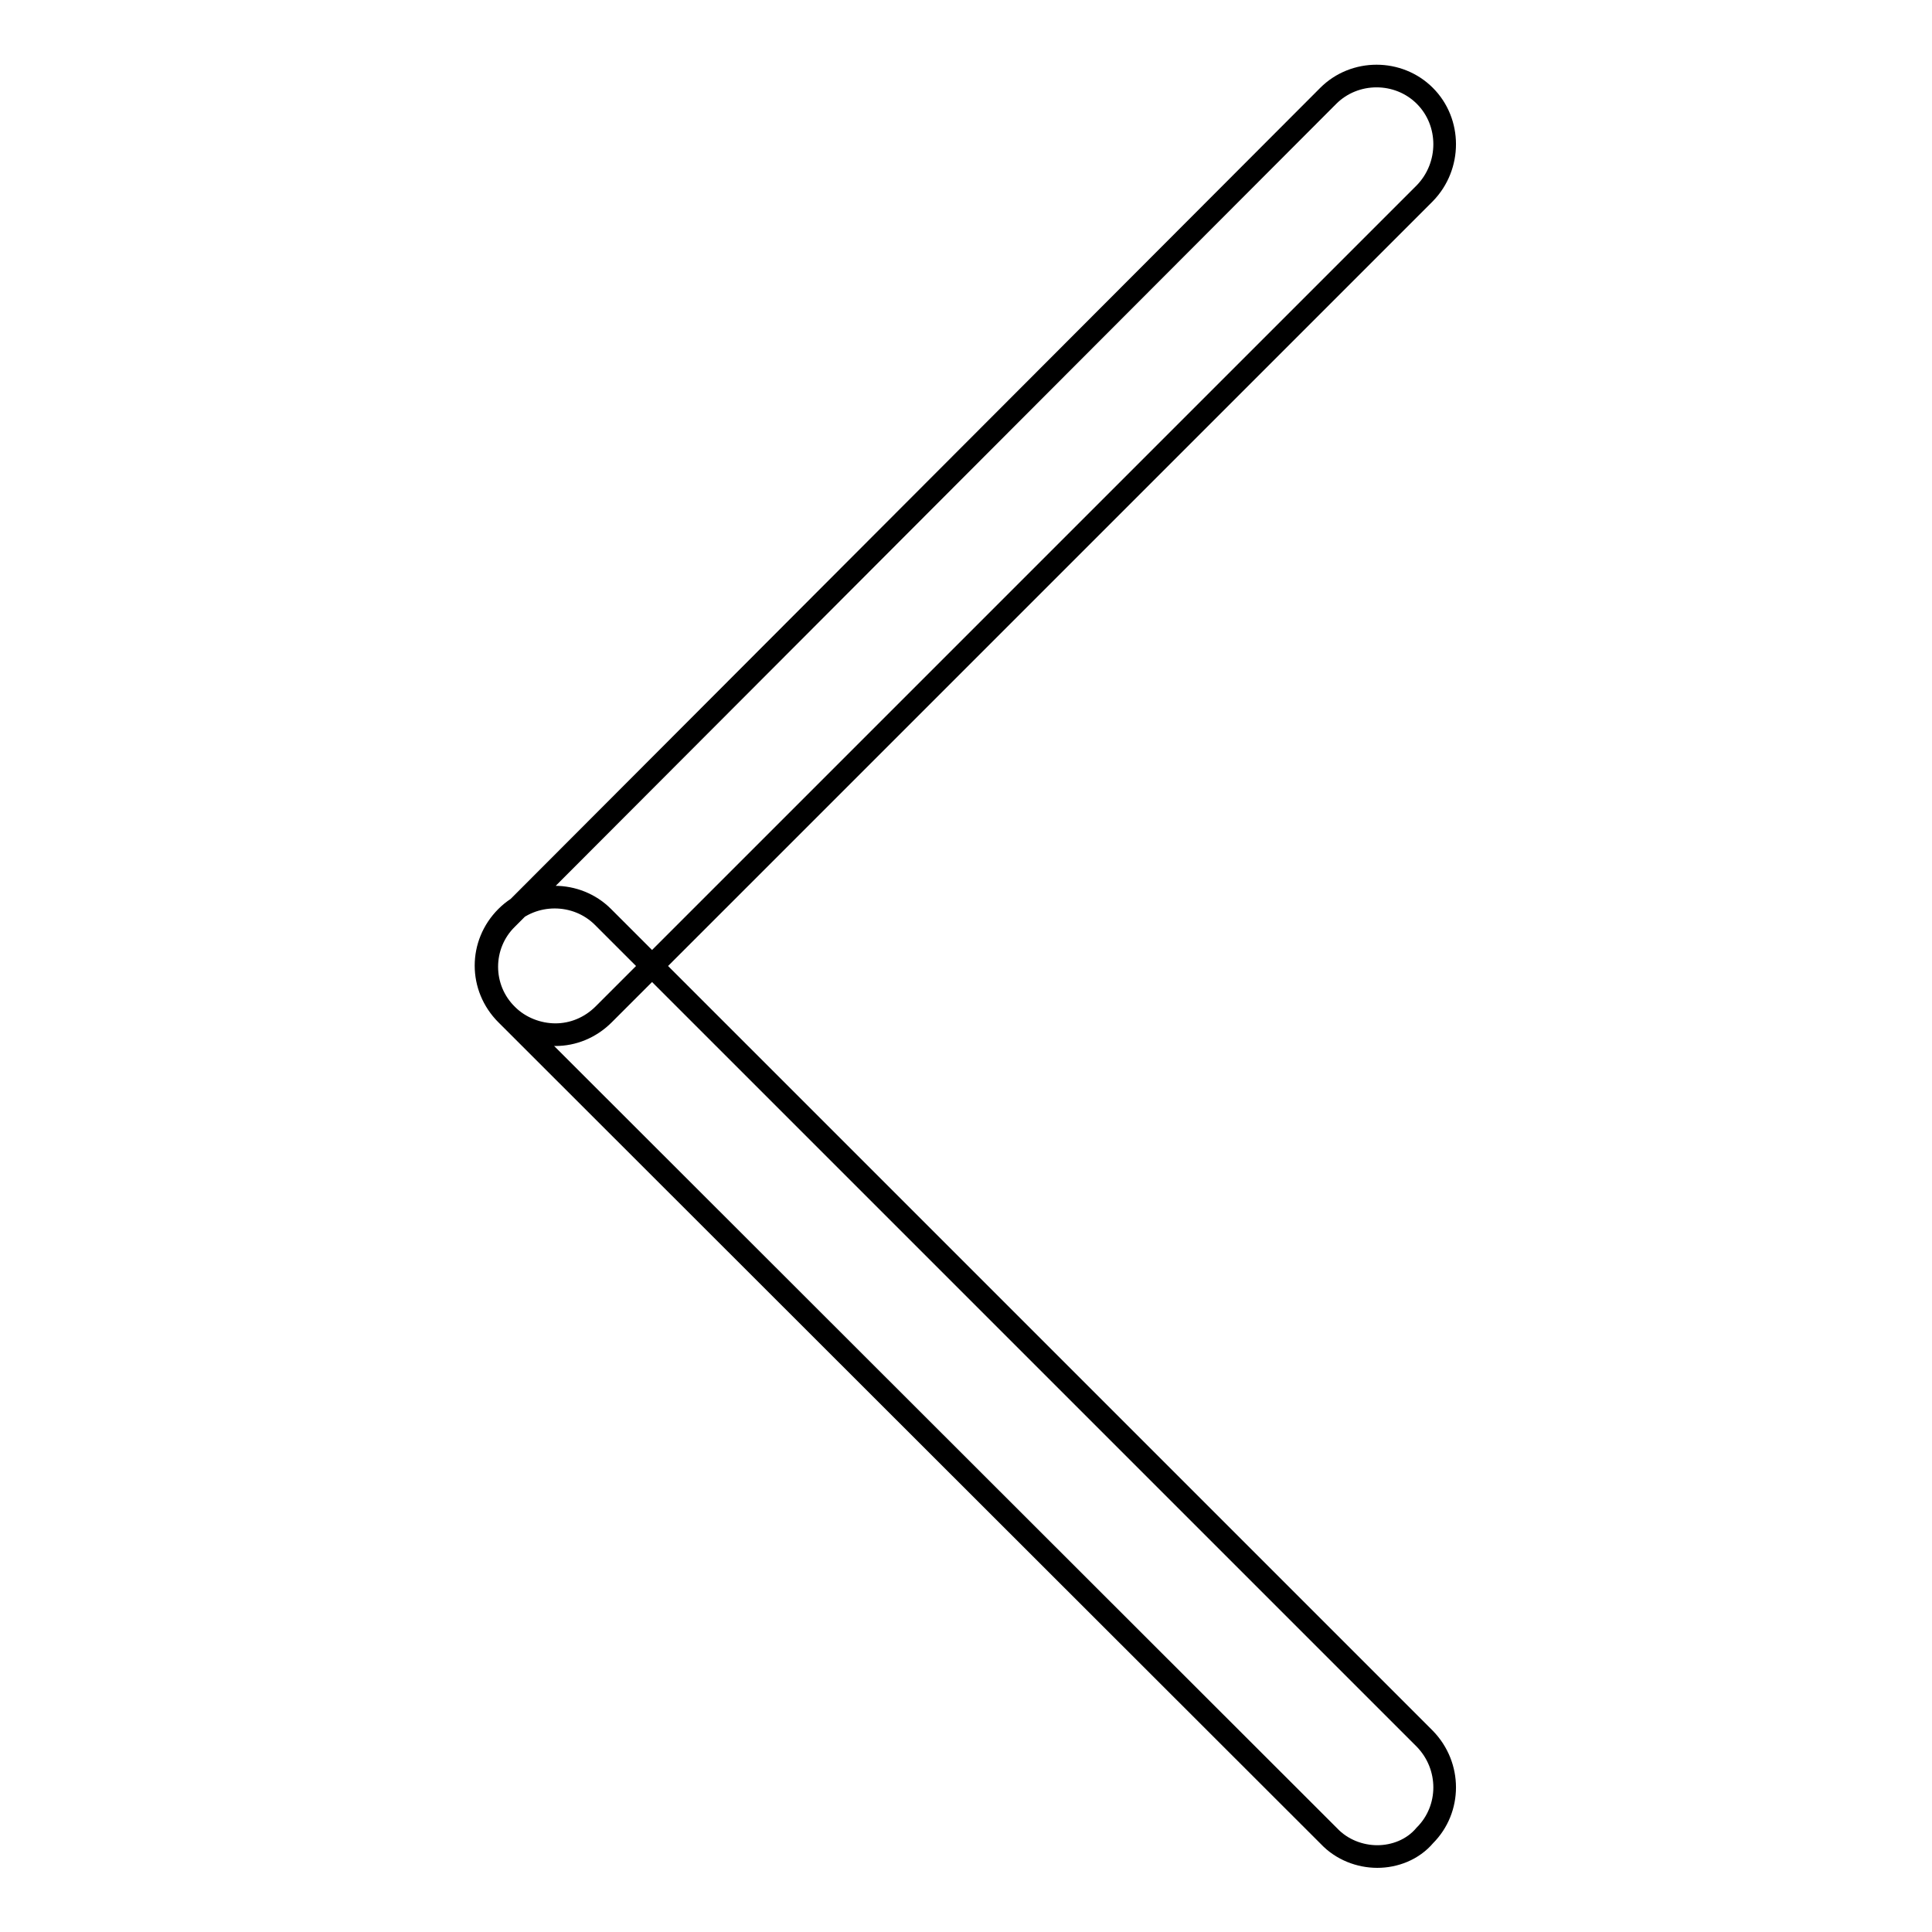 <?xml version="1.0" encoding="utf-8"?>
<!-- Svg Vector Icons : http://www.onlinewebfonts.com/icon -->
<!DOCTYPE svg PUBLIC "-//W3C//DTD SVG 1.1//EN" "http://www.w3.org/Graphics/SVG/1.1/DTD/svg11.dtd">
<svg version="1.1" xmlns="http://www.w3.org/2000/svg" xmlns:xlink="http://www.w3.org/1999/xlink" x="0px" y="0px" viewBox="0 0 256 256" enable-background="new 0 0 256 256" xml:space="preserve">
<g><g><path stroke-width="3" fill-opacity="0" stroke="#000000"  d="M182.5,246c-2.3,0-4.7-0.9-6.4-2.7L67.1,134.4c-3.6-3.6-3.6-9.3,0-12.9c3.5-3.5,9.3-3.5,12.8,0l108.9,108.9c3.5,3.6,3.5,9.3,0,12.8C187.2,245.1,184.8,246,182.5,246L182.5,246z M73.6,137.1c-2.3,0-4.7-0.9-6.4-2.6c-3.6-3.5-3.6-9.3,0-12.8L176,12.7c3.5-3.5,9.3-3.5,12.8,0c3.5,3.5,3.5,9.3,0,12.9L80,134.4C78.2,136.2,75.9,137.1,73.6,137.1L73.6,137.1z"/></g></g>
</svg>